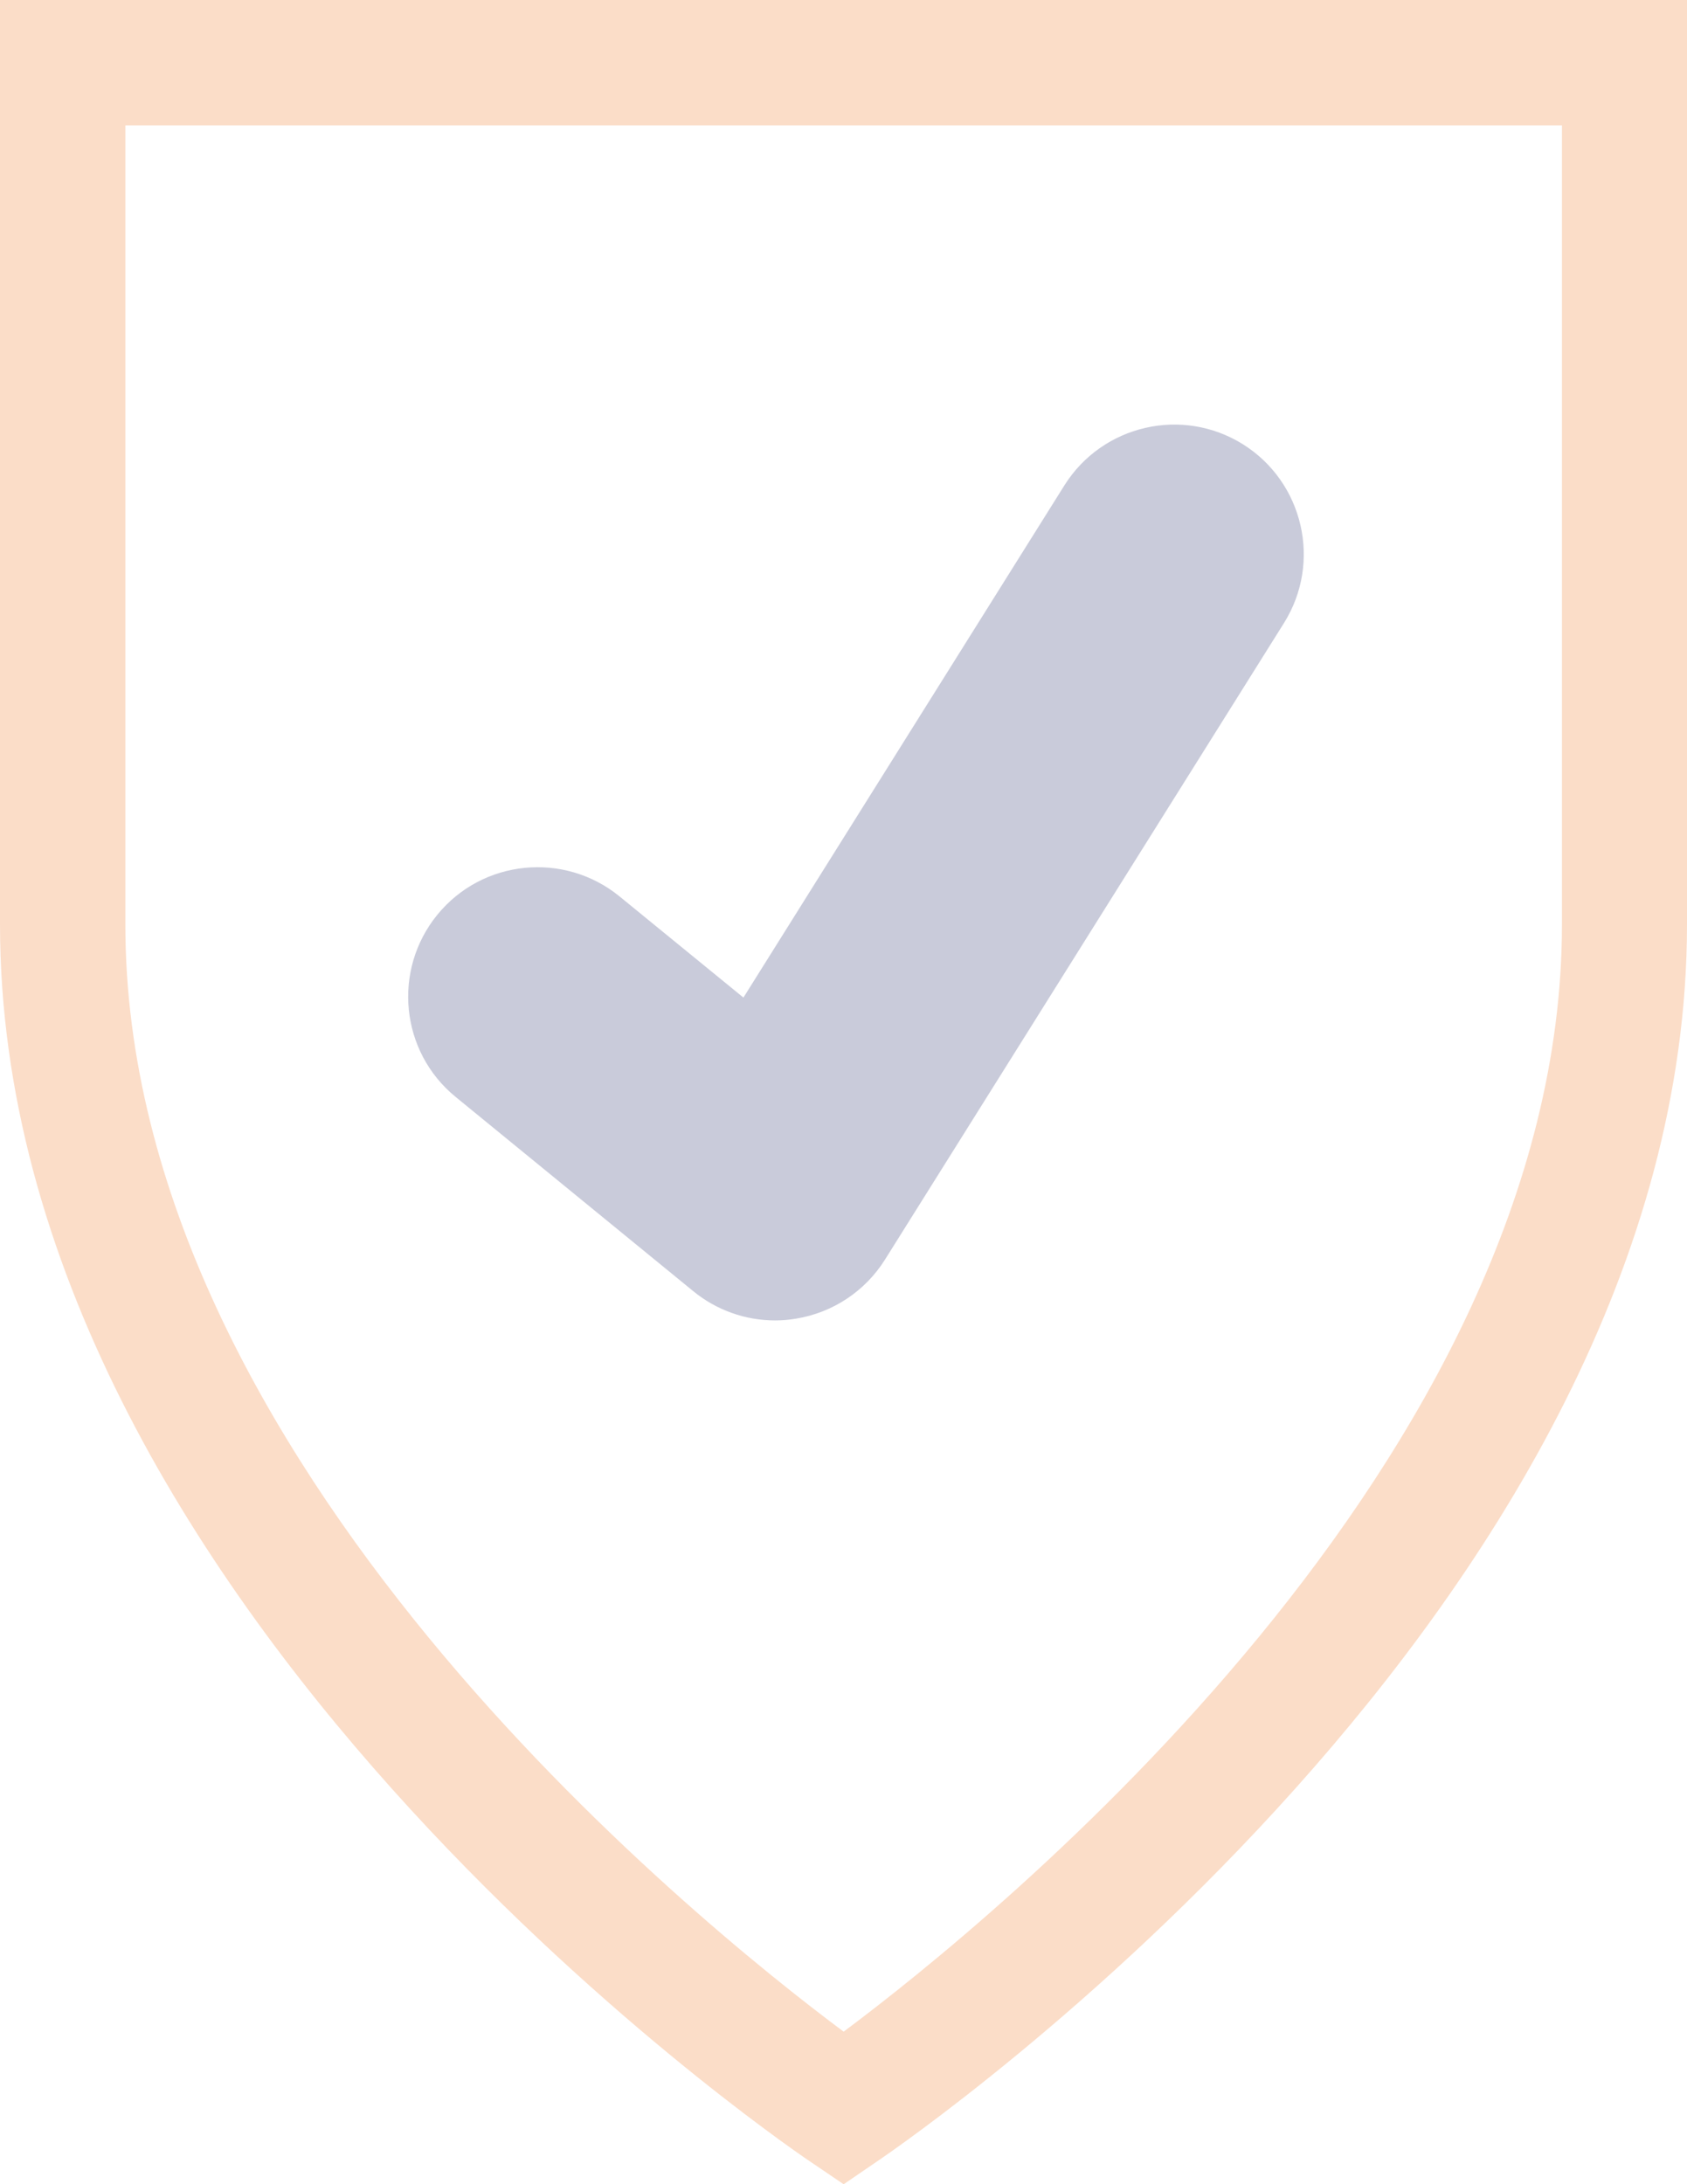 <?xml version="1.0" encoding="utf-8"?>
<!-- Generator: Adobe Illustrator 23.0.1, SVG Export Plug-In . SVG Version: 6.00 Build 0)  -->
<svg version="1.1" id="Layer_1" xmlns="http://www.w3.org/2000/svg" xmlns:xlink="http://www.w3.org/1999/xlink" x="0px" y="0px"
	 width="56.39px" height="73px" viewBox="0 0 56.39 73" style="enable-background:new 0 0 56.39 73;" xml:space="preserve">
<style type="text/css">
	.st0{fill:#FBDDC8;}
	.st1{fill:#C9CBDA;}
</style>
<g>
	<g>
		<path class="st0" d="M28.2,73l-1.18-0.8C25.92,71.45,0,53.6,0,30.89V0h56.39v30.89c0,22.71-25.92,40.56-27.02,41.31L28.2,73z
			 M4.19,4.19v26.71c0,17.92,19.03,33.29,24.01,37c4.97-3.71,24.01-19.1,24.01-37V4.19H4.19z"/>
	</g>
	<g>
		<path class="st1" d="M25.91,44.13c-0.99,0-1.96-0.34-2.74-0.98l-7.94-6.49c-1.85-1.51-2.12-4.24-0.61-6.09
			c1.51-1.85,4.24-2.12,6.09-0.61l4.14,3.38l10.73-17.12c1.27-2.02,3.94-2.64,5.97-1.37c2.02,1.27,2.64,3.94,1.37,5.97L29.58,42.1
			c-0.66,1.05-1.74,1.77-2.97,1.97C26.38,44.11,26.15,44.13,25.91,44.13"/>
	</g>
</g>
</svg>
